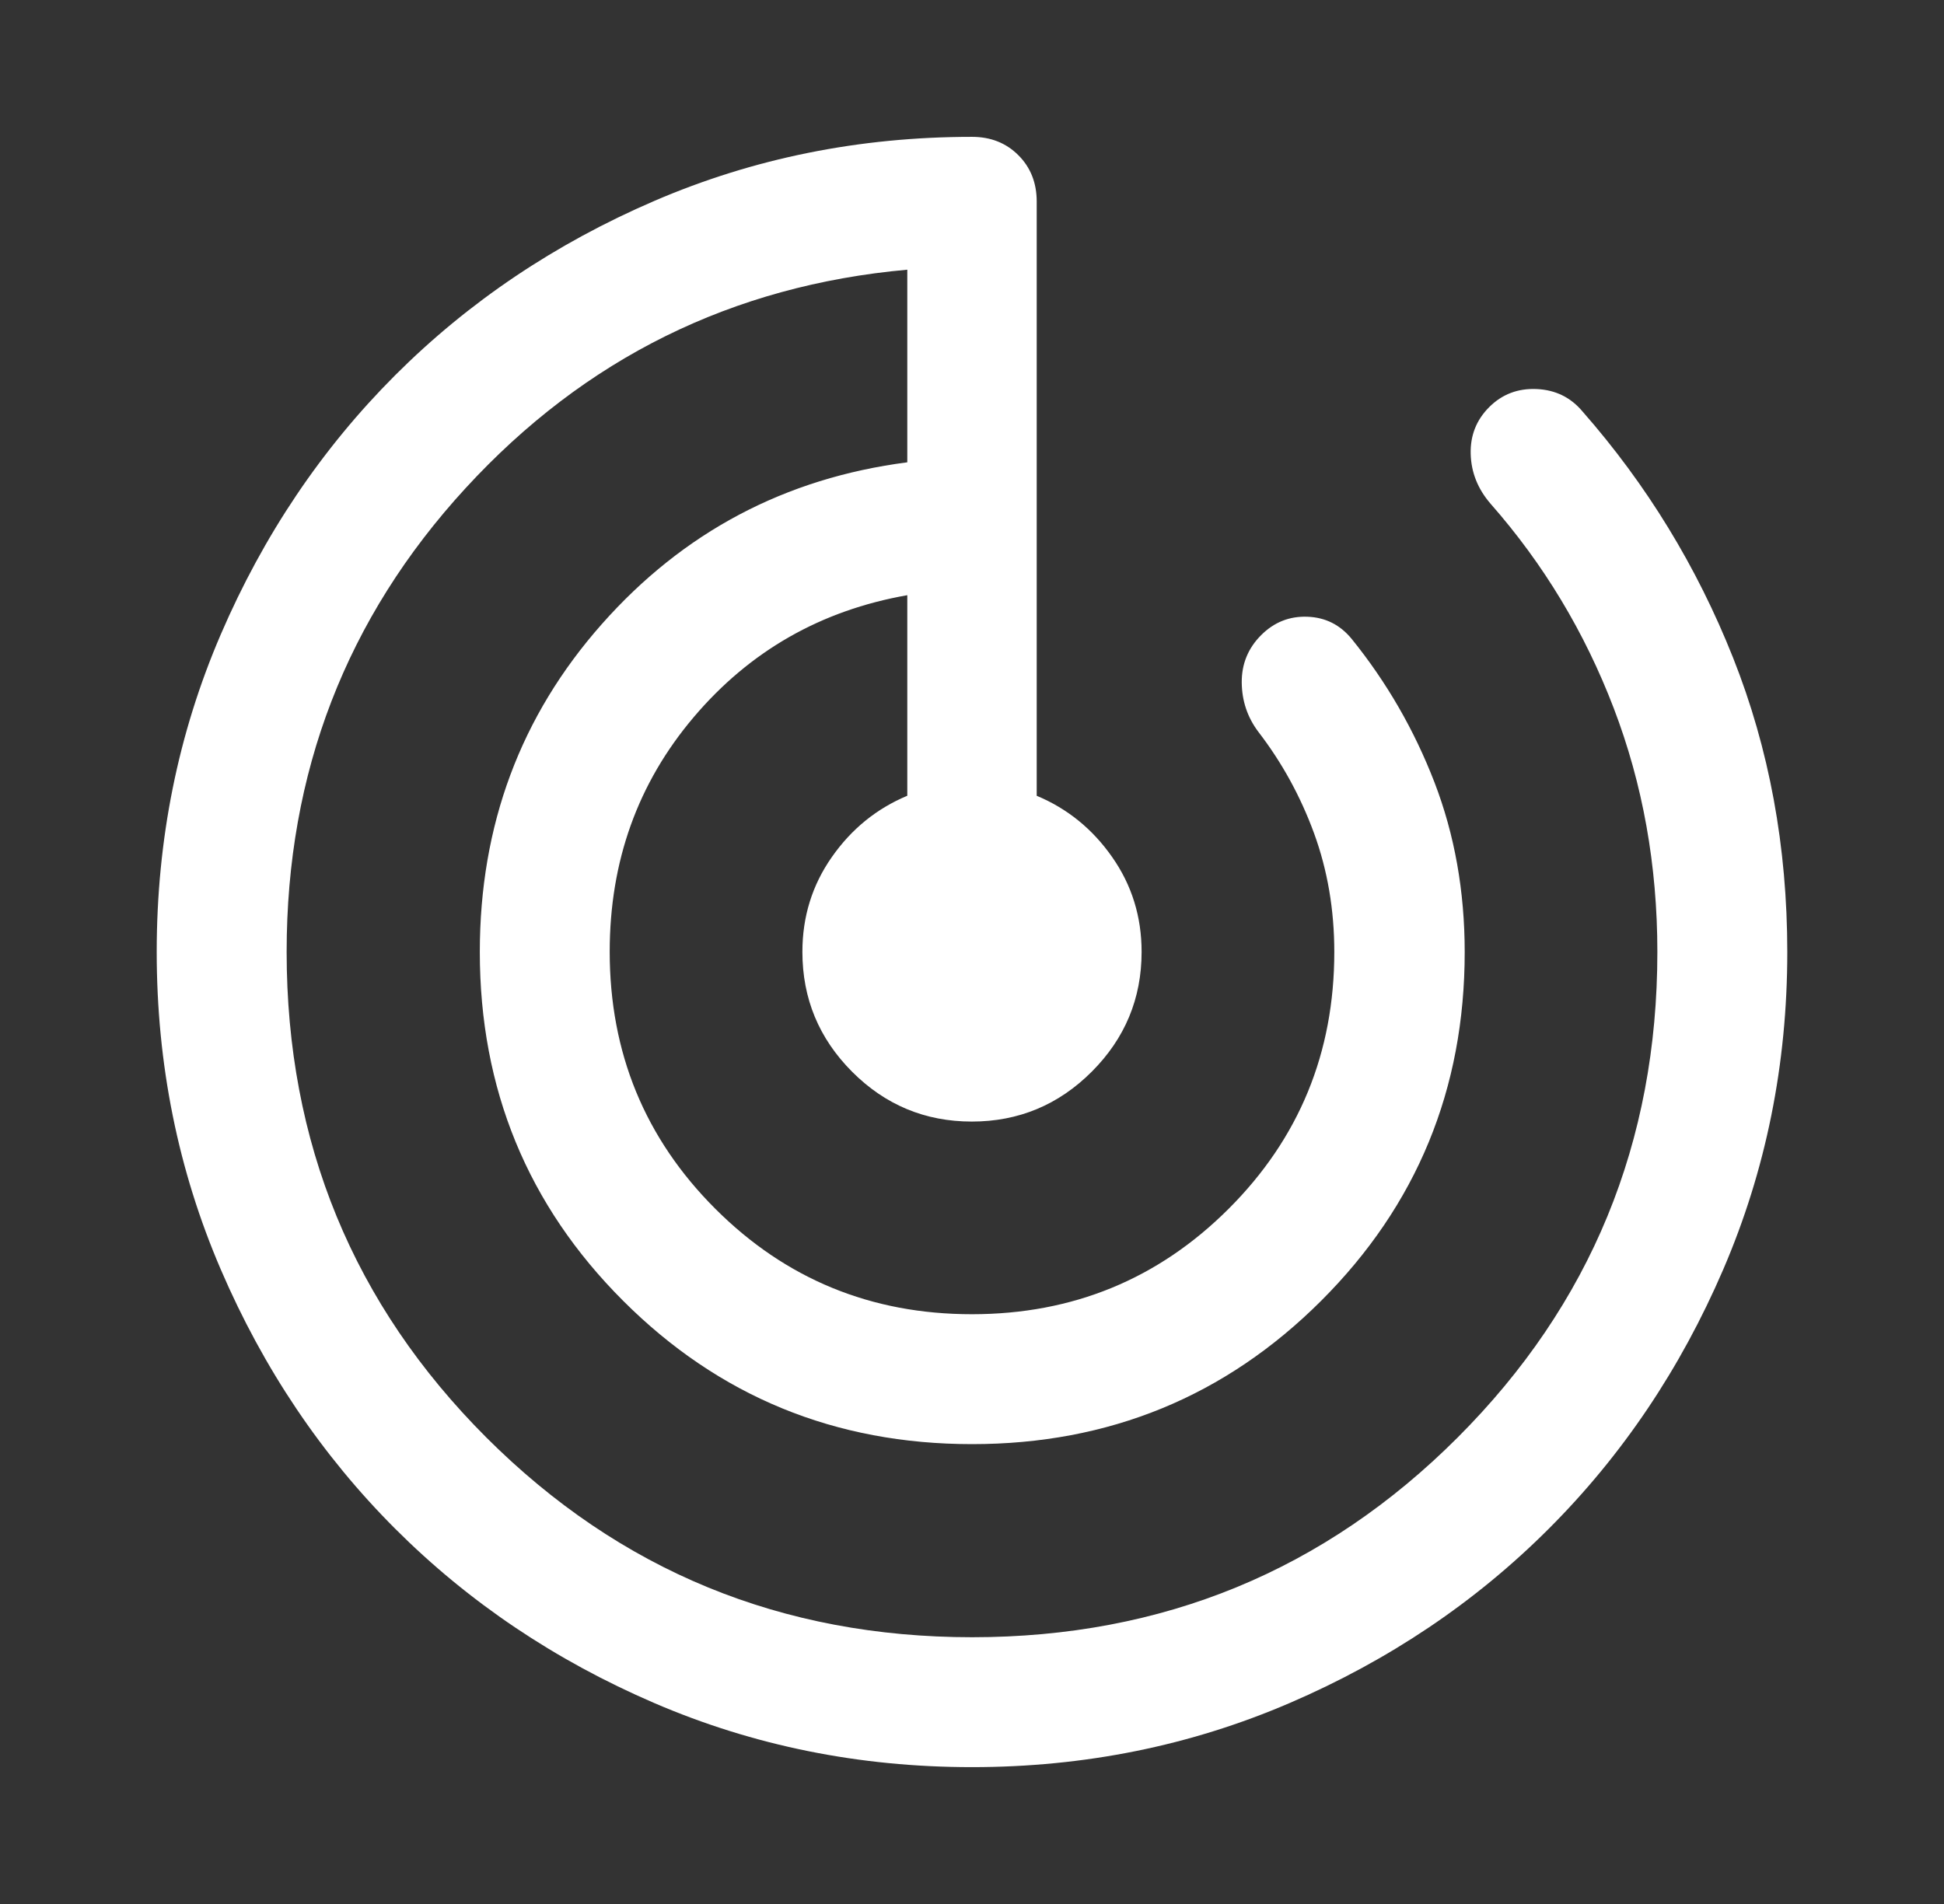 <svg width="49" height="48" viewBox="0 0 49 48" fill="none" xmlns="http://www.w3.org/2000/svg">
<rect x="0" y="0" width="49" height="48" fill="#333333" stroke="none"/>
<path d="M24.497 44.55C21.661 44.55 18.992 44.011 16.491 42.934C13.99 41.857 11.813 40.392 9.96 38.539C8.108 36.687 6.643 34.509 5.566 32.006C4.489 29.503 3.95 26.834 3.95 23.997C3.95 21.161 4.489 18.492 5.566 15.991C6.643 13.49 8.108 11.313 9.96 9.46C11.813 7.608 13.991 6.143 16.493 5.065C18.995 3.988 21.664 3.45 24.5 3.45C24.971 3.45 25.36 3.604 25.669 3.913C25.977 4.221 26.131 4.611 26.131 5.081V20.062C26.905 20.385 27.539 20.9 28.033 21.607C28.528 22.313 28.775 23.11 28.775 23.997C28.775 25.173 28.356 26.18 27.518 27.018C26.68 27.856 25.672 28.275 24.495 28.275C23.319 28.275 22.313 27.856 21.477 27.018C20.642 26.18 20.225 25.173 20.225 23.997C20.225 23.11 20.472 22.313 20.967 21.607C21.461 20.9 22.095 20.385 22.869 20.061V15.005C20.694 15.387 18.9 16.411 17.488 18.077C16.075 19.743 15.368 21.715 15.368 23.994C15.368 26.54 16.255 28.699 18.028 30.472C19.801 32.245 21.957 33.132 24.498 33.132C27.04 33.132 29.197 32.245 30.971 30.472C32.745 28.699 33.632 26.541 33.632 24C33.632 22.933 33.461 21.934 33.12 21.002C32.778 20.07 32.31 19.219 31.718 18.45C31.443 18.085 31.303 17.669 31.299 17.204C31.296 16.739 31.459 16.341 31.788 16.012C32.114 15.686 32.503 15.531 32.956 15.548C33.409 15.565 33.78 15.752 34.071 16.108C34.953 17.199 35.648 18.404 36.157 19.723C36.664 21.041 36.919 22.468 36.919 24.003C36.919 27.455 35.712 30.386 33.3 32.794C30.888 35.202 27.955 36.407 24.502 36.407C21.047 36.407 18.116 35.202 15.707 32.794C13.298 30.386 12.094 27.454 12.094 24C12.094 20.807 13.119 18.05 15.171 15.732C17.223 13.413 19.789 12.054 22.869 11.655V6.799C18.454 7.197 14.743 9.033 11.736 12.306C8.729 15.579 7.225 19.476 7.225 23.997C7.225 28.804 8.904 32.886 12.261 36.242C15.62 39.597 19.7 41.275 24.503 41.275C29.306 41.275 33.386 39.596 36.742 36.239C40.097 32.882 41.775 28.802 41.775 24C41.775 21.817 41.408 19.768 40.675 17.852C39.942 15.936 38.908 14.22 37.575 12.704C37.251 12.331 37.083 11.912 37.07 11.446C37.057 10.981 37.213 10.586 37.537 10.263C37.861 9.939 38.26 9.787 38.733 9.808C39.206 9.829 39.592 10.018 39.89 10.375C41.506 12.215 42.77 14.283 43.682 16.578C44.594 18.874 45.05 21.348 45.05 24C45.05 26.836 44.511 29.505 43.434 32.007C42.357 34.509 40.892 36.687 39.039 38.539C37.187 40.392 35.009 41.857 32.506 42.934C30.003 44.011 27.334 44.55 24.497 44.55Z" fill="white"/>
</svg>
